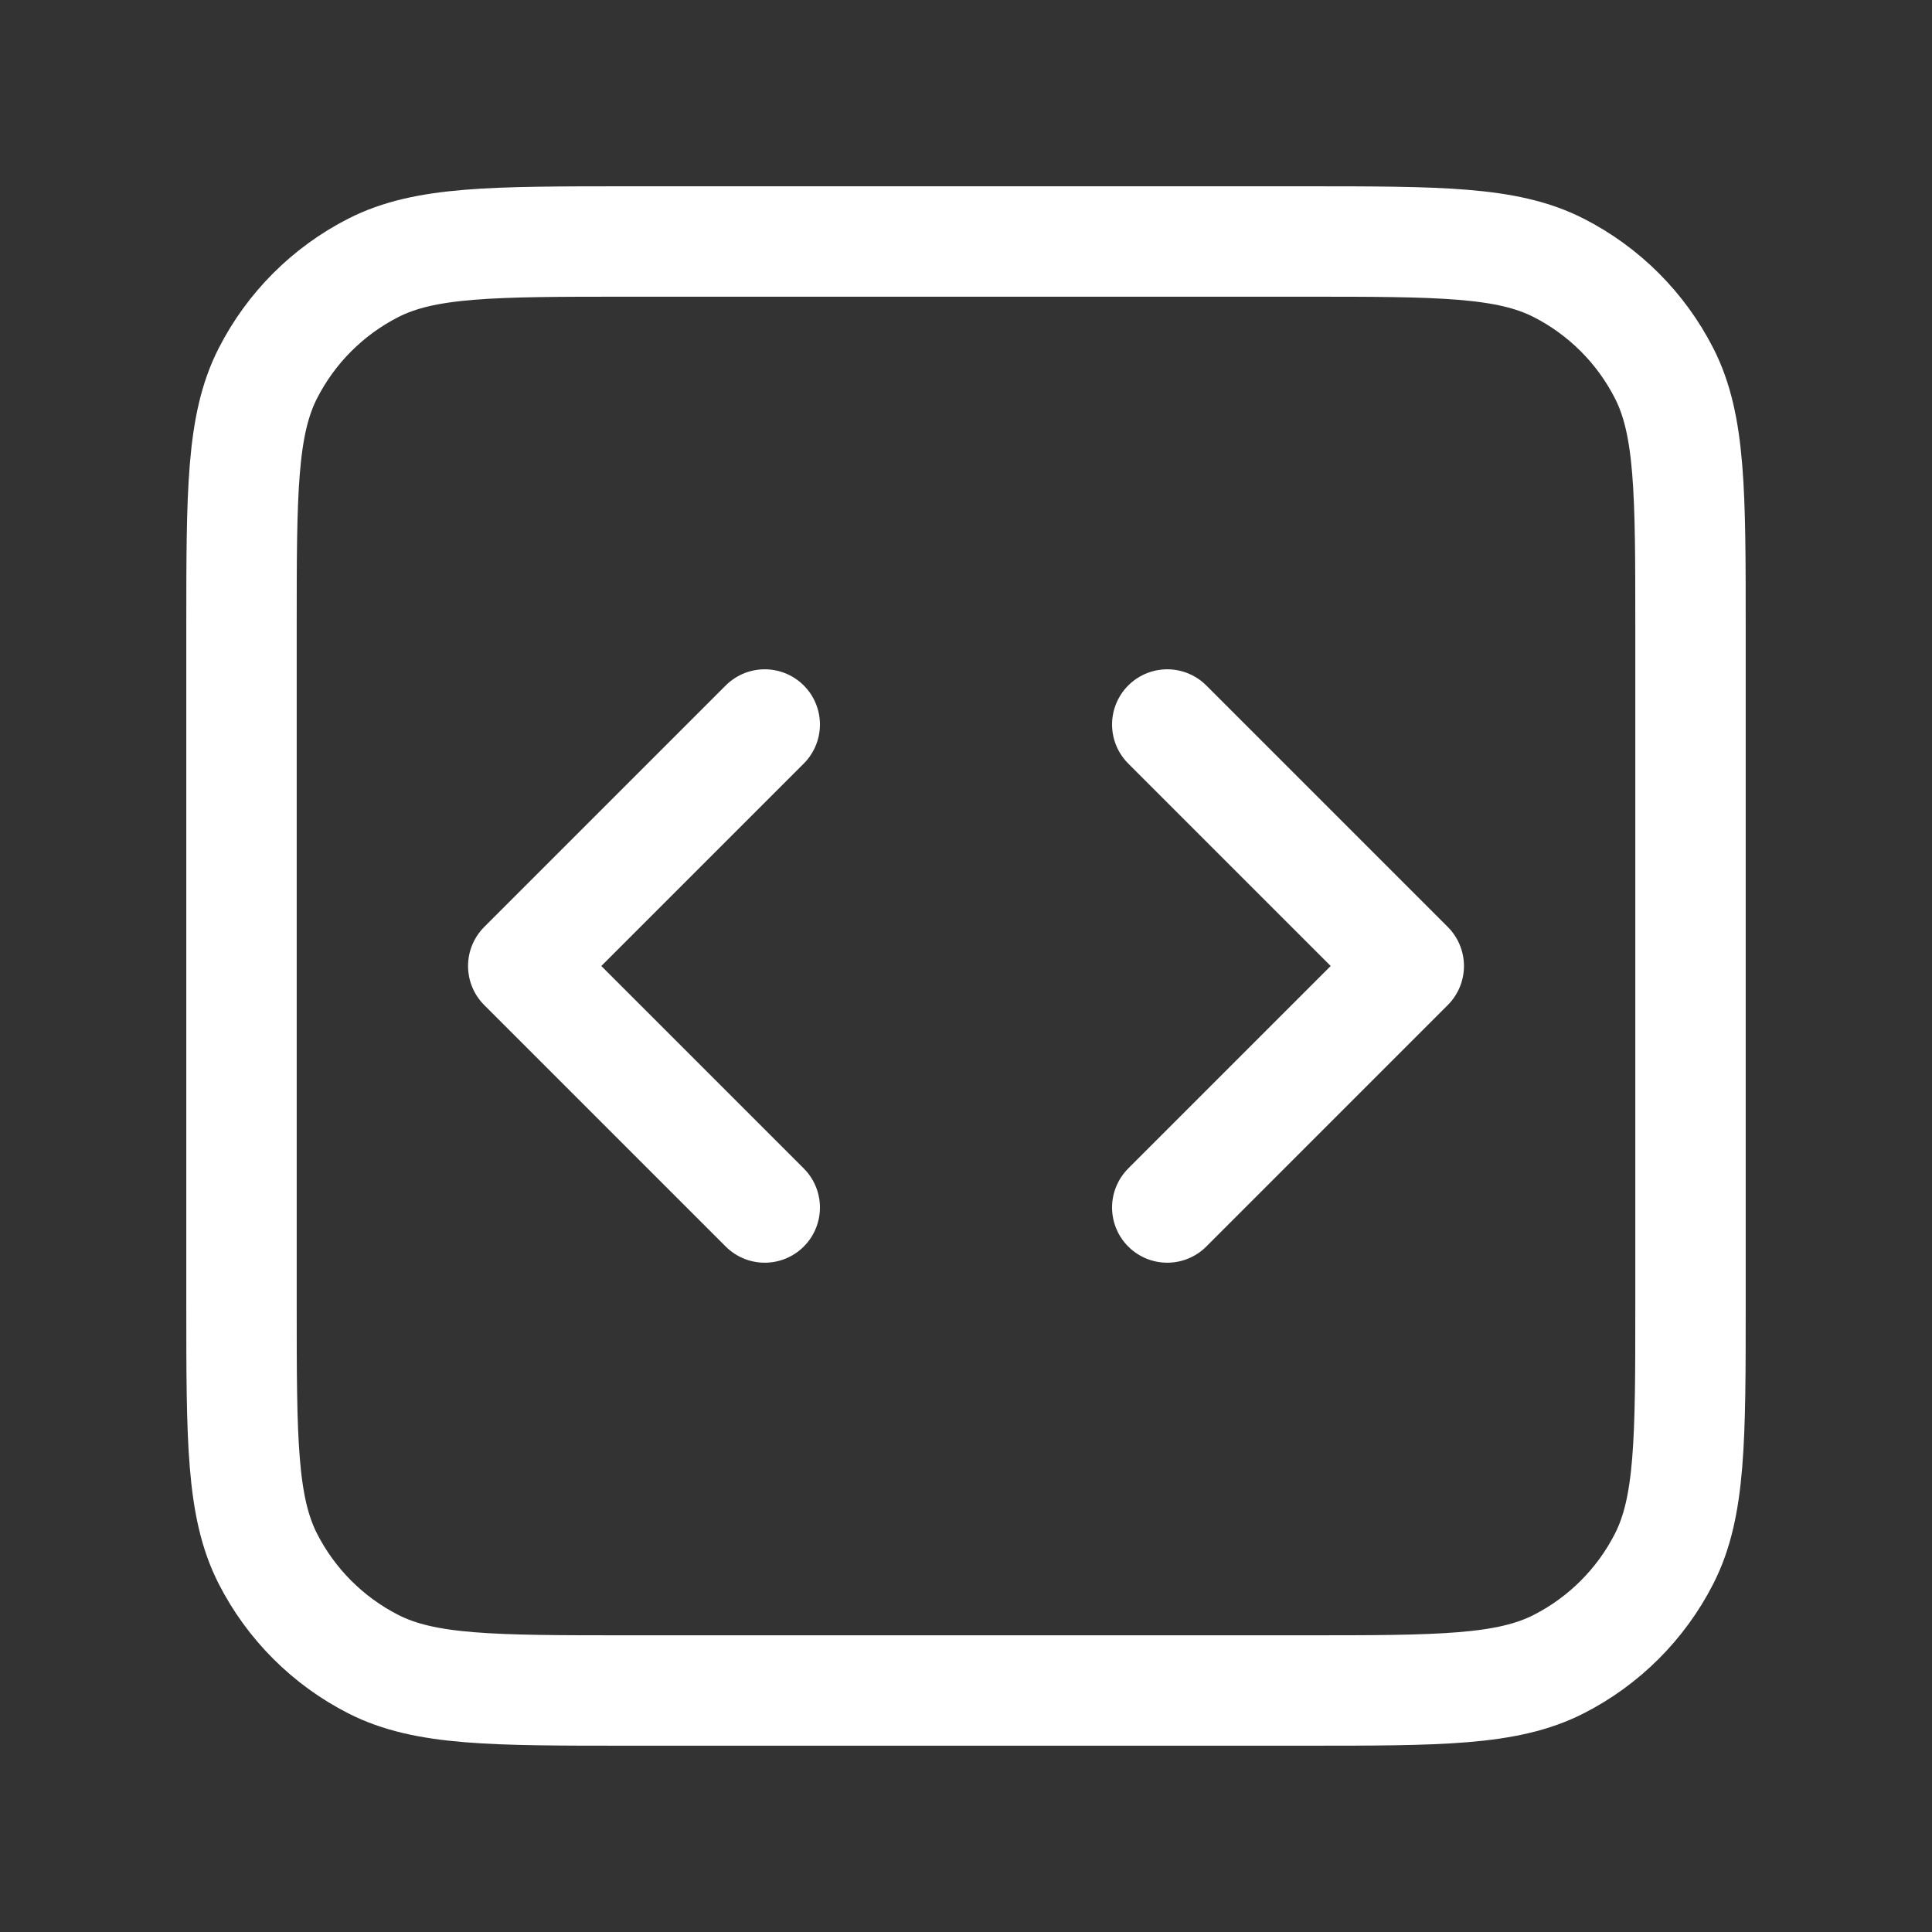 <svg width="35" height="35" viewBox="0 0 35 35" fill="none" xmlns="http://www.w3.org/2000/svg">
<rect x="0" y="0" width="35" height="35" fill="#333333" stroke="none"/>
<path d="M21.146 21.875L25.521 17.5L21.146 13.125M13.854 13.125L9.479 17.5L13.854 21.875M11.375 30.625H23.625C26.075 30.625 27.3 30.625 28.236 30.148C29.059 29.729 29.729 29.059 30.148 28.236C30.625 27.3 30.625 26.075 30.625 23.625V11.375C30.625 8.925 30.625 7.7 30.148 6.764C29.729 5.941 29.059 5.271 28.236 4.852C27.3 4.375 26.075 4.375 23.625 4.375H11.375C8.925 4.375 7.7 4.375 6.764 4.852C5.941 5.271 5.271 5.941 4.852 6.764C4.375 7.7 4.375 8.925 4.375 11.375V23.625C4.375 26.075 4.375 27.3 4.852 28.236C5.271 29.059 5.941 29.729 6.764 30.148C7.7 30.625 8.925 30.625 11.375 30.625Z" stroke="white" stroke-width="2" stroke-linecap="round" stroke-linejoin="round"/>
</svg>
